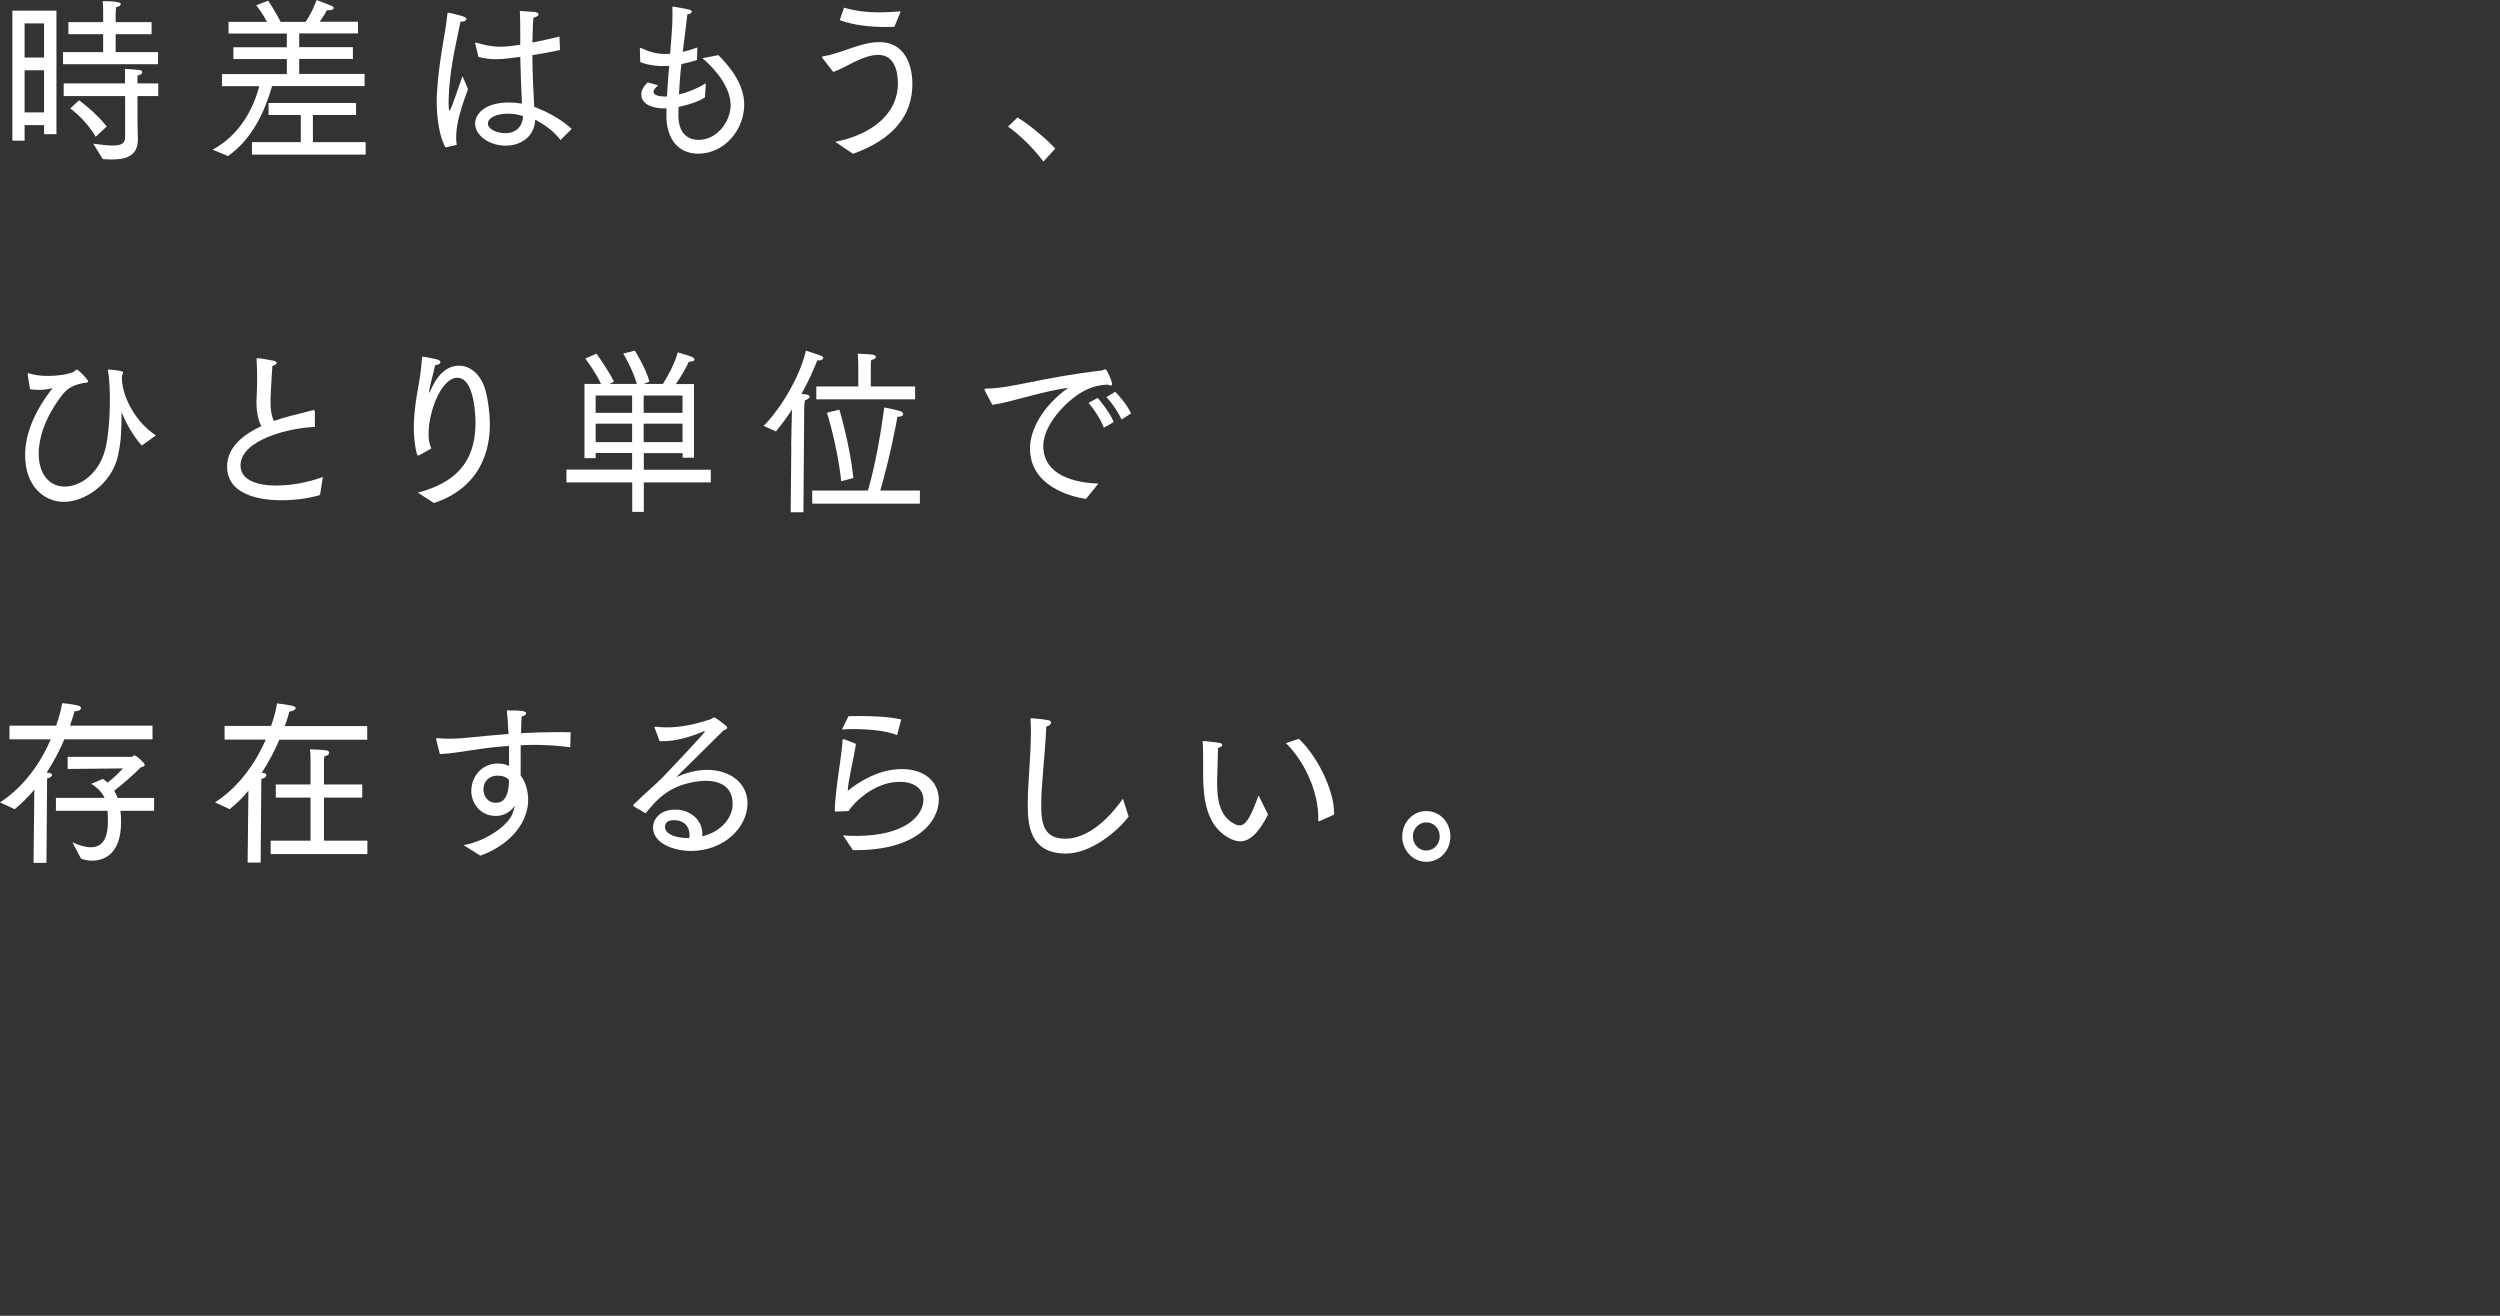 <?xml version="1.0" encoding="UTF-8"?><svg id="_レイヤー_1" xmlns="http://www.w3.org/2000/svg" viewBox="0 0 190 100"><rect x="0" y="0" width="190" height="100" fill="#333333" stroke="none"/><defs><style>.cls-1{fill:#fff;stroke-width:0px;}</style></defs><path class="cls-1" d="m.94.81h3.35v9.39h-.94v-.69h-1.48v1.18h-.93V.81Zm2.41,3.55V1.78h-1.48v2.59h1.48Zm0,4.18v-3.2h-1.48v3.2h1.48Zm1.44-4.58h3.05v-1.36h-2.64v-.92h2.64v-.72c0-.2,0-.54-.04-.87h.1c1.16,0,1.28.14,1.28.22,0,.1-.12.19-.36.24-.03.26-.03.6-.03.6v.53h2.73v.92h-2.73v1.36h3.22v.92h-7.22v-.92Zm2.3,6.96c.63.09,1.12.14,1.48.14.68,0,.94-.18.94-.65v-3.11h-4.67v-.96h4.66v-1.11s.8.07,1.07.09c.17.01.24.08.24.18s-.12.2-.36.24v.6h1.58v.96h-1.58v1.89c0,.66.03,1.17.03,1.26v.15c0,1.28-.95,1.52-1.97,1.52-.23,0-.46-.01-.7-.03l-.72-1.17Zm-1.08-3.3s1.24.9,2.1,1.99l-.84.79c-.71-1.28-1.93-2.16-1.93-2.16l.67-.62Z"/><path class="cls-1" d="m16.15,11.38c2.12-1.14,3.14-3.21,3.55-4.83h-2.83v-.92h4.93v-1.14h-4.06v-.9h4.06v-1.04h-4.43v-.89h2.92c-.33-.65-.82-1.26-.82-1.26l.91-.35s.59.89.95,1.61h1.89c.48-.64.84-1.66.84-1.66,0,0,.77.3,1.11.43.13.05.19.12.19.19,0,.08-.13.16-.36.16-.04,0-.09,0-.15-.01,0,0-.25.46-.55.88h2.91v.89h-4.47v1.04h4.08v.9h-4.08v1.14h4.97v.92h-7.03c-.55,1.93-1.52,4.04-3.35,5.32l-1.19-.49Zm2.99-.58h3.72v-2.06h-2.45v-.91h6.65v.91h-3.28v2.06h4.01v.95h-8.64v-.95Z"/><path class="cls-1" d="m33.87,11.21c-.44-.69-.68-2.16-.68-3.49,0-.18,0-.35.01-.52.14-2.63.68-4.72.8-6.15.01-.05.04-.08.09-.08h.03s.7.15,1.12.29c.14.05.21.12.21.19,0,.11-.16.2-.45.2-.18.94-.71,3.01-.86,5.06-.01.31-.05.69-.05,1.07,0,.43.04.64.08.64.03,0,.08-.03.98-2.63,0,0,.26.58.42,1-.76,1.97-.9,2.98-.9,3.65,0,.19.01.38.04.57l-.82.19Zm2.25-7.87s-.01-.04-.01-.05c0-.04.01-.05.05-.05h.03c.59.18,1.21.31,1.83.31.09,0,.63,0,1.52-.15v-.67c0-.62,0-1.22-.03-1.9l1.03.07c.26.01.39.09.39.19s-.13.19-.39.26c-.03.33-.05.72-.05.88-.01.34-.01.68-.03,1,.67-.12,1.37-.29,2.06-.45l.04,1.02c-.72.15-1.43.29-2.1.39.01,1.56.09,2.92.14,3.93.94.34,2.12.98,2.85,1.68l-.85.84c-.57-.75-1.31-1.21-1.92-1.55-.06,1.32-1.12,1.98-2.25,1.98-1.24,0-2.32-.77-2.32-1.68,0-.8.84-1.6,2.56-1.6.35,0,.71.04,1,.08-.04-.77-.1-2.1-.13-3.55-.48.07-1.3.18-1.87.18-.49,0-.91-.07-1.31-.18l-.24-.99Zm2.49,5.3c-.88,0-1.53.31-1.53.75,0,.39.59.73,1.34.73s1.29-.45,1.33-1.3c-.35-.11-.75-.18-1.13-.18Z"/><path class="cls-1" d="m50,6.5c-.23.2-.33.35-.33.48,0,.24.36.34.75.35.04,0,.09.01.13.01.05,0,.1-.01.14-.01.04-.83.1-1.6.17-2.32-.18.01-.36.01-.54.01-.82,0-1.51-.23-1.66-.3,0,0-.03-.9-.03-.98,0-.07.01-.1.05-.1.01,0,.04,0,.05.01.59.29,1.15.45,1.83.45.12,0,.25-.01.37-.01.09-1.13.18-2.12.18-2.96,0-.19,0-.37-.01-.54,0-.07.03-.09.06-.09.05,0,.95.16,1.25.24.1.03.16.08.16.15,0,.08-.1.18-.33.2-.08.75-.21,1.72-.35,2.85.39-.09.76-.2,1.11-.33l-.03.95c-.37.12-.77.23-1.18.31-.09.73-.15,1.52-.19,2.31.62-.15,1.34-.42,2.04-.85l-.06,1.07c-.52.33-1.28.58-2.01.73-.01.2-.01.42-.01.64,0,1.34.68,1.86,1.54,1.86,1.47,0,2.43-1.49,2.43-2.62,0-1.38-1.15-2.74-2.14-3.59l1.21-.23c.97.98,1.96,2.25,1.96,3.77,0,1.91-1.51,3.72-3.49,3.72-1.57,0-2.42-1.18-2.42-2.88v-.07c.01-.16.01-.34.01-.5-.06,0-.14.01-.21.01-.33,0-1.71-.09-1.71-1.06,0-.29.15-.61.49-.92l.79.23Z"/><path class="cls-1" d="m63.46,10.78c2.38-.45,4.78-1.86,4.78-4.45,0-.76-.19-2.16-1.49-2.16-.66,0-1.4.33-1.89.57-.55.27-1.06.57-1.53.73l-.85-1.09s-.01-.03-.01-.04c0-.03.03-.04.05-.05.64-.11,1.21-.3,1.84-.52.73-.26,1.62-.57,2.47-.57,1.94,0,2.51,1.74,2.51,3.17,0,3.11-2.42,4.56-4.51,5.32l-1.37-.92Zm.7-10.19c.86.24,1.73.35,2.69.35.5,0,1.03-.03,1.61-.08l-.49,1.18c-.19,0-.4.01-.61.01-1.2,0-2.45-.12-3.54-.52l.33-.95Z"/><path class="cls-1" d="m77.33,8.93c.81.47,2.21,1.63,2.87,2.36l-.9.99c-.73-.99-1.82-2.05-2.69-2.66l.72-.69Z"/><path class="cls-1" d="m2.11,28.44c0-.05.01-.08.04-.08.01,0,.03,0,.05.01.42.15.95.2,1.48.2.72,0,1.44-.11,1.89-.3.04-.03.08-.04.1-.07.06-.05.12-.11.17-.11.13,0,.86.77.86.9,0,.05-.05.11-.35.11,0,0-.23.07-.31.08-.61.15-1.03.45-1.34.87-1.46,1.91-1.76,3.51-1.76,4.42,0,1.6.84,2.51,1.98,2.51s2.51-.91,3.03-2.66c.26-.87.4-2.41.4-3.92,0-.9-.05-1.74-.14-2.22v-.03c0-.05.04-.07.06-.07,1,.09,1.08.15,1.08.23,0,.09-.09.22-.09.34.01,1.71,1.25,3.59,2.59,4.44l-1.07.77c-.62-.67-1.22-1.71-1.51-2.48-.01-.04-.03-.05-.03-.05v.07c-.01,1.08,0,2.01-.28,3.27-.48,2.09-2.5,3.47-4.11,3.47-1.48,0-2.94-1.17-2.94-3.54,0-1.59.68-3.31,2.09-5.11-.23.08-.64.14-1.04.14-.24,0-.48-.01-.68-.05l-.18-1.13Z"/><path class="cls-1" d="m24.3,37.63c-.9.26-1.94.39-2.92.39-1.85,0-4.12-.51-4.12-2.56,0-1.48,1.24-2.44,2.6-3.07-.21-.41-.37-1.02-.37-1.86.01-.41.05-.95.05-1.67v-.34c0-.35-.01-.75-.04-1.18v-.05c0-.05.01-.07.06-.07.22,0,1.06.16,1.25.2.1.03.22.08.22.16,0,.07-.09.15-.33.23-.06,1.03-.14,2.2-.14,2.5v.19c0,.61.06,1.1.26,1.49.45-.15.89-.29,1.29-.39.59-.16,1.2-.29,1.69-.43h.04s.09.01.09.09v1.19c-1.85.05-5.65.95-5.65,2.93,0,1.02,1.09,1.52,2.73,1.52,1.12,0,2.42-.24,3.53-.65l-.22,1.37Z"/><path class="cls-1" d="m31.75,37.44c2.9-.76,4.34-2.33,4.39-5.2,0-.45-.03-3.53-1.39-3.53-1.17,0-2.18,2.48-2.18,4.3,0,.49.08.76.21,1.08l-.97.53s-.03.01-.04.01c-.13,0-.32-1.19-.32-2.05,0-.19,0-.38.01-.58.1-1.93.5-2.98.61-4.78,0-.08.01-.11.05-.11.22,0,1.07.2,1.07.2.17.04.28.12.28.22s-.1.18-.4.22c-.14.71-.39,1.45-.45,2.01v.05s0,.04.01.04.04-.04.06-.09c.27-.68.94-1.97,2.2-1.97.82,0,1.61.62,1.97,1.75.24.77.37,2.01.37,2.67,0,1.11-.14,4.65-4.25,6.02l-1.25-.81Z"/><path class="cls-1" d="m43.04,35.69h5v-1.26h-2.77v.39h-.85v-5.64h1.26c-.49-1.02-1.2-1.93-1.2-1.93l.85-.37s.84,1.14,1.33,2.12l-.33.18h2.07c-.32-1.13-1.03-2.31-1.03-2.31l.88-.22s.82,1.3,1.11,2.35l-.44.18h1.46c.31-.49.88-1.47,1.13-2.4,0,0,.81.23,1.04.33.15.05.23.15.23.22,0,.08-.09.15-.32.15h-.1c-.23.52-.68,1.25-.99,1.71h1.37v5.6h-.86v-.35h-2.95v1.26h5.09v.96h-5.09v2.24h-.88v-2.24h-5v-.96Zm5-4.31v-1.32h-2.77v1.32h2.77Zm0,2.22v-1.4h-2.77v1.4h2.77Zm3.83-2.22v-1.32h-2.95v1.32h2.95Zm0,2.22v-1.4h-2.95v1.4h2.95Z"/><path class="cls-1" d="m60.13,33.93c.01-.84.04-2.02.06-2.81-.36.57-.77,1.13-1.22,1.67l-.95-.43c.55-.42,2.61-3.05,3.23-5.71.14.03.95.31,1.11.37.14.05.21.12.21.18,0,.11-.14.19-.32.19-.04,0-.09,0-.13-.01-.25.61-.64,1.55-1.21,2.56.17.01.3.03.32.03.21.03.3.1.3.18,0,.09-.14.2-.37.29-.03.24-.04.6-.04.6l-.06,7.89h-.97l.05-4.98Zm1.61,3.35h4.22c.8-2.69,1.24-6.31,1.24-6.31,0,0,.73.12,1.25.29.12.04.19.12.19.22s-.12.2-.44.2c-.04.33-.58,3.15-1.3,5.6h3.01v1h-8.18v-1Zm.31-7.91h3.18v-1.42s0-.6-.04-1.07c0,0,.89.03,1.16.08.14.03.22.09.22.16,0,.1-.12.19-.36.24-.03.18-.03.38-.03.52v1.49h3.37v.98h-7.51v-.98Zm1.88,7.2c-.28-2.69-1.08-5.2-1.08-5.2l.94-.24s.8,2.62,1.07,5.2l-.93.24Z"/><path class="cls-1" d="m74.85,29.69s-.03-.05-.03-.08c0-.04.04-.08.12-.08,1.88,0,4.22-.84,8.76-1.37.06-.01.12-.03.15-.04.06-.03.12-.05.17-.05.12,0,.5.94.5,1.11,0,.08-.04.12-.12.12-.05,0-.12-.03-.21-.07-.61.03-1,.12-1.49.33-1.24.5-3.41,2.52-3.41,4.33,0,2.27,2.46,2.81,4.19,2.86l-.95,1.17c-1.22-.19-4.25-.99-4.25-3.85,0-1.36.91-3.17,2.91-4.6-2.18.31-4.21,1.07-5.77,1.3l-.57-1.07Zm8.58.56c.23.26.95,1.15,1.21,1.83l-.75.43c-.22-.64-.77-1.44-1.16-1.89l.7-.38Zm1.33-.47c.22.22.89.95,1.2,1.64l-.72.47c-.26-.57-.75-1.3-1.15-1.71l.67-.41Z"/><path class="cls-1" d="m2.63,59.99c-.45.54-.95,1.04-1.52,1.51l-1.11-.52c1.94-1.25,3.16-3.17,3.86-4.79H.72v-1.04h3.55c.28-.81.42-1.45.45-1.71,0,0,.73.05,1.24.19.12.03.19.11.19.19,0,.11-.13.22-.48.24-.04.15-.16.54-.35,1.09h6.27v1.04h-6.7c-.32.76-.77,1.64-1.34,2.52.35.05.4.08.4.19,0,.09-.12.22-.37.26l-.05,6.42h-.98l.06-5.59Zm2.88,4.03c.44.2.94.37,1.39.37.72,0,1.3-.44,1.3-1.93v-.03c0-.29,0-.56-.03-.81h-3.92v-.98h3.7c-.18-.39-.49-.75-1.02-1.07l.89-.37c.13.08.26.18.36.28.41-.32.85-.73,1.16-1.08l-4.2.04v-.92h4.88c.08-.05.15-.11.23-.11.09,0,.75.57.75.71,0,.11-.13.16-.31.2-.35.39-1.39,1.29-2.01,1.78.1.18.18.35.26.54h2.77v.98h-2.56c.04.26.05.53.05.81v.05c0,2.36-1.22,2.93-2.2,2.93-.32,0-.63-.07-.84-.15l-.66-1.25Z"/><path class="cls-1" d="m18.89,60.08c-.42.52-.9.99-1.44,1.42l-1.11-.52c1.94-1.25,3.16-3.17,3.86-4.77h-3.13v-1.04h3.53c.3-.81.42-1.45.45-1.71,0,0,.76.08,1.21.19.12.03.21.1.21.18s-.12.19-.48.26c-.04.15-.14.54-.35,1.09h6.27v1.04h-6.68c-.32.76-.77,1.64-1.34,2.52.06,0,.13.01.17.01.13.03.19.1.19.16,0,.11-.12.23-.39.29l-.05,6.36h-.99s.06-5.48.06-5.48Zm1.67,3.81h3.04v-3.27h-2.64v-1h2.64v-1.88c0-.16,0-.48-.04-.79,0,0,.79.01,1.24.08.14.01.22.1.22.18,0,.11-.1.22-.37.27-.03.22-.03.61-.03.61v1.53h2.91v1h-2.91v3.27h3.3v1.02h-7.35v-1.02Z"/><path class="cls-1" d="m33.15,56.24s-.01-.05-.01-.07c0-.04.03-.07.12-.07.31.03.63.04.94.04.53,0,1.06-.04,1.58-.1.82-.08,1.82-.18,2.87-.26-.04-.71-.08-1.36-.13-1.79,1.28,0,1.46.07,1.46.22,0,.11-.13.22-.33.23-.03.26-.04.73-.05,1.28.93-.05,1.89-.08,2.78-.08.33,0,.67,0,.99.01l-.03,1.14c-.9-.12-1.83-.18-2.74-.18-.35,0-.7.01-1.03.03v2.29c.41.55.57,1.25.57,1.87,0,1.52-1.12,3.31-3.63,4.23-.55-.35-1.28-.8-1.28-.8,1.92-.35,3.45-1.63,3.72-2.39.08-.23.14-.43.19-.62-.46.67-1.07.79-1.48.79-1.21,0-1.84-1.04-1.84-1.87v-.03c0-1.04.76-2.08,1.98-2.08.33,0,.63.05.89.18,0-.46,0-.99-.01-1.52-1.03.07-2,.19-2.79.32-.82.12-1.66.27-2.46.3l-.27-1.08Zm4.66,2.71c-.7,0-1.07.49-1.07,1.04,0,.5.32,1.02.92,1.02.26,0,1.02,0,1.02-1.74-.21-.22-.48-.32-.86-.32Z"/><path class="cls-1" d="m48.16,61.27s-.04-.04-.04-.05c0-.03.01-.05.04-.08.97-.95,1.79-1.63,2.16-2.02,1.84-1.93,3.26-3.46,3.26-3.54t-.03-.01s-.06.01-.13.04c-1.12.45-2.09.72-3.08.72h-.21l-.36-.98s-.03-.05-.03-.08c0-.03.03-.04.06-.04h.04c.28.04.58.05.86.05,1.08,0,2.16-.24,3.31-.62.13-.04.18-.14.26-.14.12,0,.73.49.94.67.04.04.06.08.06.12,0,.08-.09.14-.27.19q-3.59,3.54-3.59,3.55h.01s.08-.03.1-.04c.92-.39,1.66-.5,2.24-.5,1.66,0,3.05.96,3.05,2.54,0,1.8-1.75,3.62-4.3,3.62-1.28,0-2.88-.56-2.88-1.78,0-.65.55-1.36,1.69-1.36s2.06.77,2.06,1.87c0,.05-.01.11-.01.16,1.47-.35,2.31-1.44,2.31-2.46,0-1.34-.99-1.76-2.06-1.76-.28,0-.57.04-.84.08-1.96.34-2.87,1.33-3.71,2.39l-.93-.54Zm4.24,2.16c0-.64-.44-1.1-1.18-1.1-.27,0-.68.07-.68.52,0,.65,1.11.84,1.69.84h.15c.01-.08.03-.18.03-.26Z"/><path class="cls-1" d="m64.06,63.49c.32.03.66.04.99.04,3.88,0,5.13-1.64,5.13-2.74,0-.75-.58-1.37-1.8-1.37-2.11,0-3.68,1.84-3.89,2.22l-.95.04h-.04s-.06-.01-.06-.1c.03-1.04.24-2.47.4-3.6.1-.72.18-1.34.19-1.71.01-.08.05-.09.12-.09l.9.35c-.1.8-.61,2.88-.62,3.57.85-.69,2.37-1.65,4.11-1.65,1.85,0,2.81,1.08,2.81,2.32,0,1.71-1.75,3.84-6.27,3.84h-.26l-.75-1.13Zm.42-9.06c.32-.01.66-.01.98-.01,1.11,0,2.2.07,3.03.26l-.31,1.19c-.81-.33-2.09-.46-3.3-.46-.3,0-.61.01-.89.03l.49-1Z"/><path class="cls-1" d="m85.78,62.06c-.94,1.23-2.95,2.81-4.76,2.81-2.77,0-2.91-2.2-2.91-3.73,0-1.68.24-3.62.24-5.55,0-.34-.01-.66-.03-1,.23,0,.98.07,1.33.14.17.03.23.11.23.19,0,.12-.14.26-.36.29-.09,2.1-.39,4.48-.39,6.02s.31,2.51,1.84,2.51c2.15,0,3.9-2.36,4.37-3.04l.44,1.37Z"/><path class="cls-1" d="m96.37,61.91c-.8,1.56-1.48,2.03-2.11,2.03-.28,0-.55-.09-.82-.23-1.75-.92-1.98-2.98-2-4.68,0-1.76,0-2.1-.04-2.64,0-.05.03-.08.06-.08.01,0,.03,0,.05.01,0,0,.84.08,1.16.14.13.01.22.09.22.16,0,.08-.1.18-.32.22-.01.6-.05,1.6-.06,2.21,0,.16-.01.31-.01.46,0,1.44.26,2.58,1.36,3.13.13.07.25.09.35.09.5,0,.86-.69,1.44-2.28l.72,1.45Zm3.92.49s-.04.03-.06.03-.04-.03-.04-.08v-.23c0-1.89-1-4.22-2.46-5.64l.98-.33c1.39,1.29,2.68,3.88,2.68,5.64v.12l-1.09.49Z"/><path class="cls-1" d="m108.4,61.64c1.02,0,1.83.85,1.83,1.93s-.81,1.93-1.83,1.93-1.83-.87-1.83-1.93.81-1.93,1.83-1.93Zm1.02,1.93c0-.6-.45-1.07-1.02-1.07s-1.02.47-1.02,1.07.45,1.07,1.02,1.07,1.02-.47,1.02-1.07Z"/></svg>
